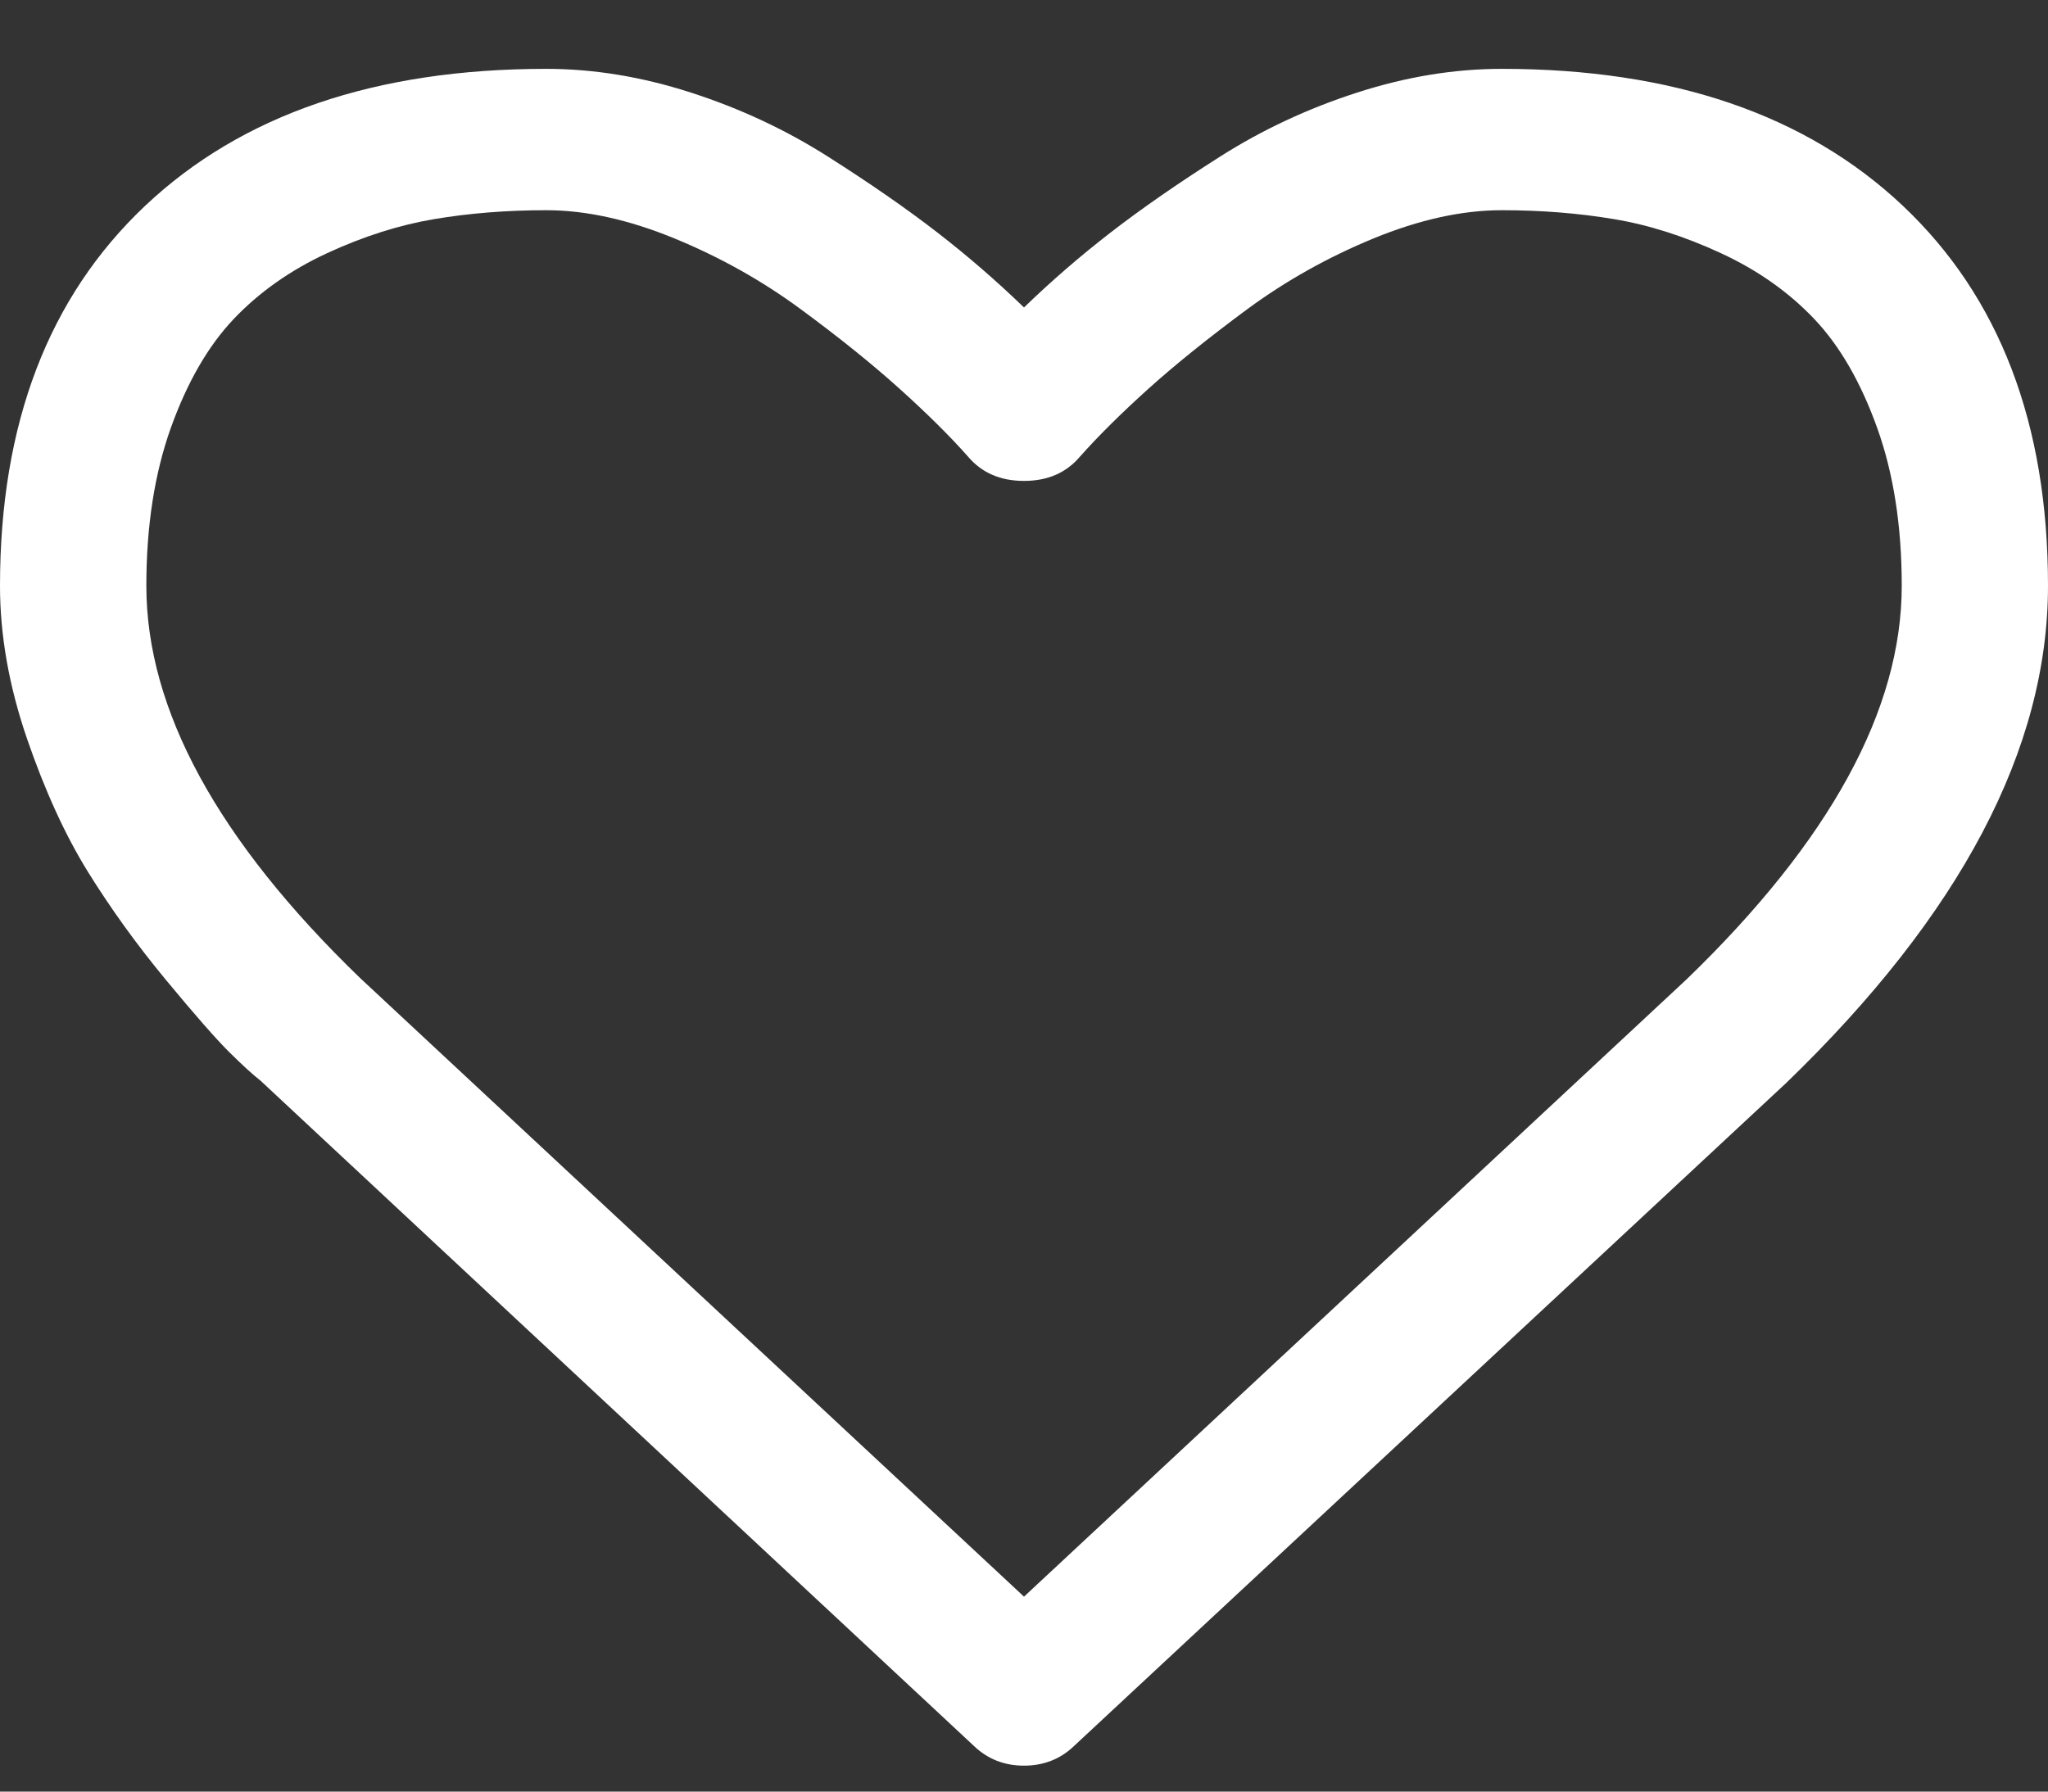 <?xml version="1.0" encoding="UTF-8"?> <svg xmlns="http://www.w3.org/2000/svg" width="24" height="21" viewBox="0 0 24 21" fill="none"><rect x="0" y="0" width="24" height="21" fill="#333333" stroke="none"/> <path d="M22.299 2.412C21.165 1.342 19.598 0.807 17.598 0.807C17.045 0.807 16.48 0.899 15.904 1.085C15.328 1.271 14.792 1.521 14.297 1.836C13.801 2.151 13.375 2.447 13.018 2.723C12.661 2.999 12.321 3.293 12 3.604C11.678 3.293 11.339 2.999 10.982 2.723C10.625 2.447 10.199 2.151 9.703 1.836C9.208 1.521 8.672 1.271 8.096 1.085C7.52 0.899 6.955 0.807 6.402 0.807C4.402 0.807 2.835 1.342 1.701 2.412C0.567 3.483 0 4.967 0 6.867C0 7.445 0.105 8.041 0.315 8.654C0.525 9.266 0.764 9.789 1.031 10.22C1.299 10.652 1.603 11.073 1.942 11.483C2.281 11.893 2.529 12.175 2.685 12.331C2.842 12.486 2.964 12.598 3.054 12.668L11.411 20.463C11.572 20.618 11.768 20.696 12 20.696C12.232 20.696 12.429 20.618 12.589 20.463L20.933 12.693C22.978 10.717 24 8.774 24 6.866C24 4.967 23.433 3.483 22.299 2.412ZM19.768 11.476L12 18.715L4.219 11.463C2.549 9.849 1.715 8.317 1.715 6.866C1.715 6.167 1.811 5.55 2.002 5.015C2.194 4.48 2.44 4.054 2.739 3.739C3.038 3.424 3.402 3.168 3.83 2.969C4.259 2.77 4.679 2.637 5.09 2.568C5.5 2.499 5.938 2.464 6.402 2.464C6.866 2.464 7.366 2.574 7.902 2.794C8.438 3.014 8.931 3.291 9.382 3.623C9.833 3.955 10.219 4.266 10.54 4.555C10.862 4.845 11.13 5.11 11.344 5.352C11.505 5.542 11.723 5.637 12 5.637C12.277 5.637 12.495 5.542 12.656 5.352C12.871 5.11 13.139 4.844 13.46 4.555C13.781 4.266 14.168 3.956 14.618 3.623C15.069 3.291 15.563 3.014 16.098 2.794C16.634 2.574 17.134 2.464 17.599 2.464C18.063 2.464 18.5 2.499 18.911 2.568C19.322 2.636 19.741 2.77 20.17 2.969C20.599 3.168 20.962 3.424 21.261 3.739C21.56 4.054 21.806 4.48 21.998 5.015C22.19 5.55 22.286 6.167 22.286 6.866C22.286 8.317 21.447 9.853 19.768 11.476Z" fill="white"></path> </svg> 